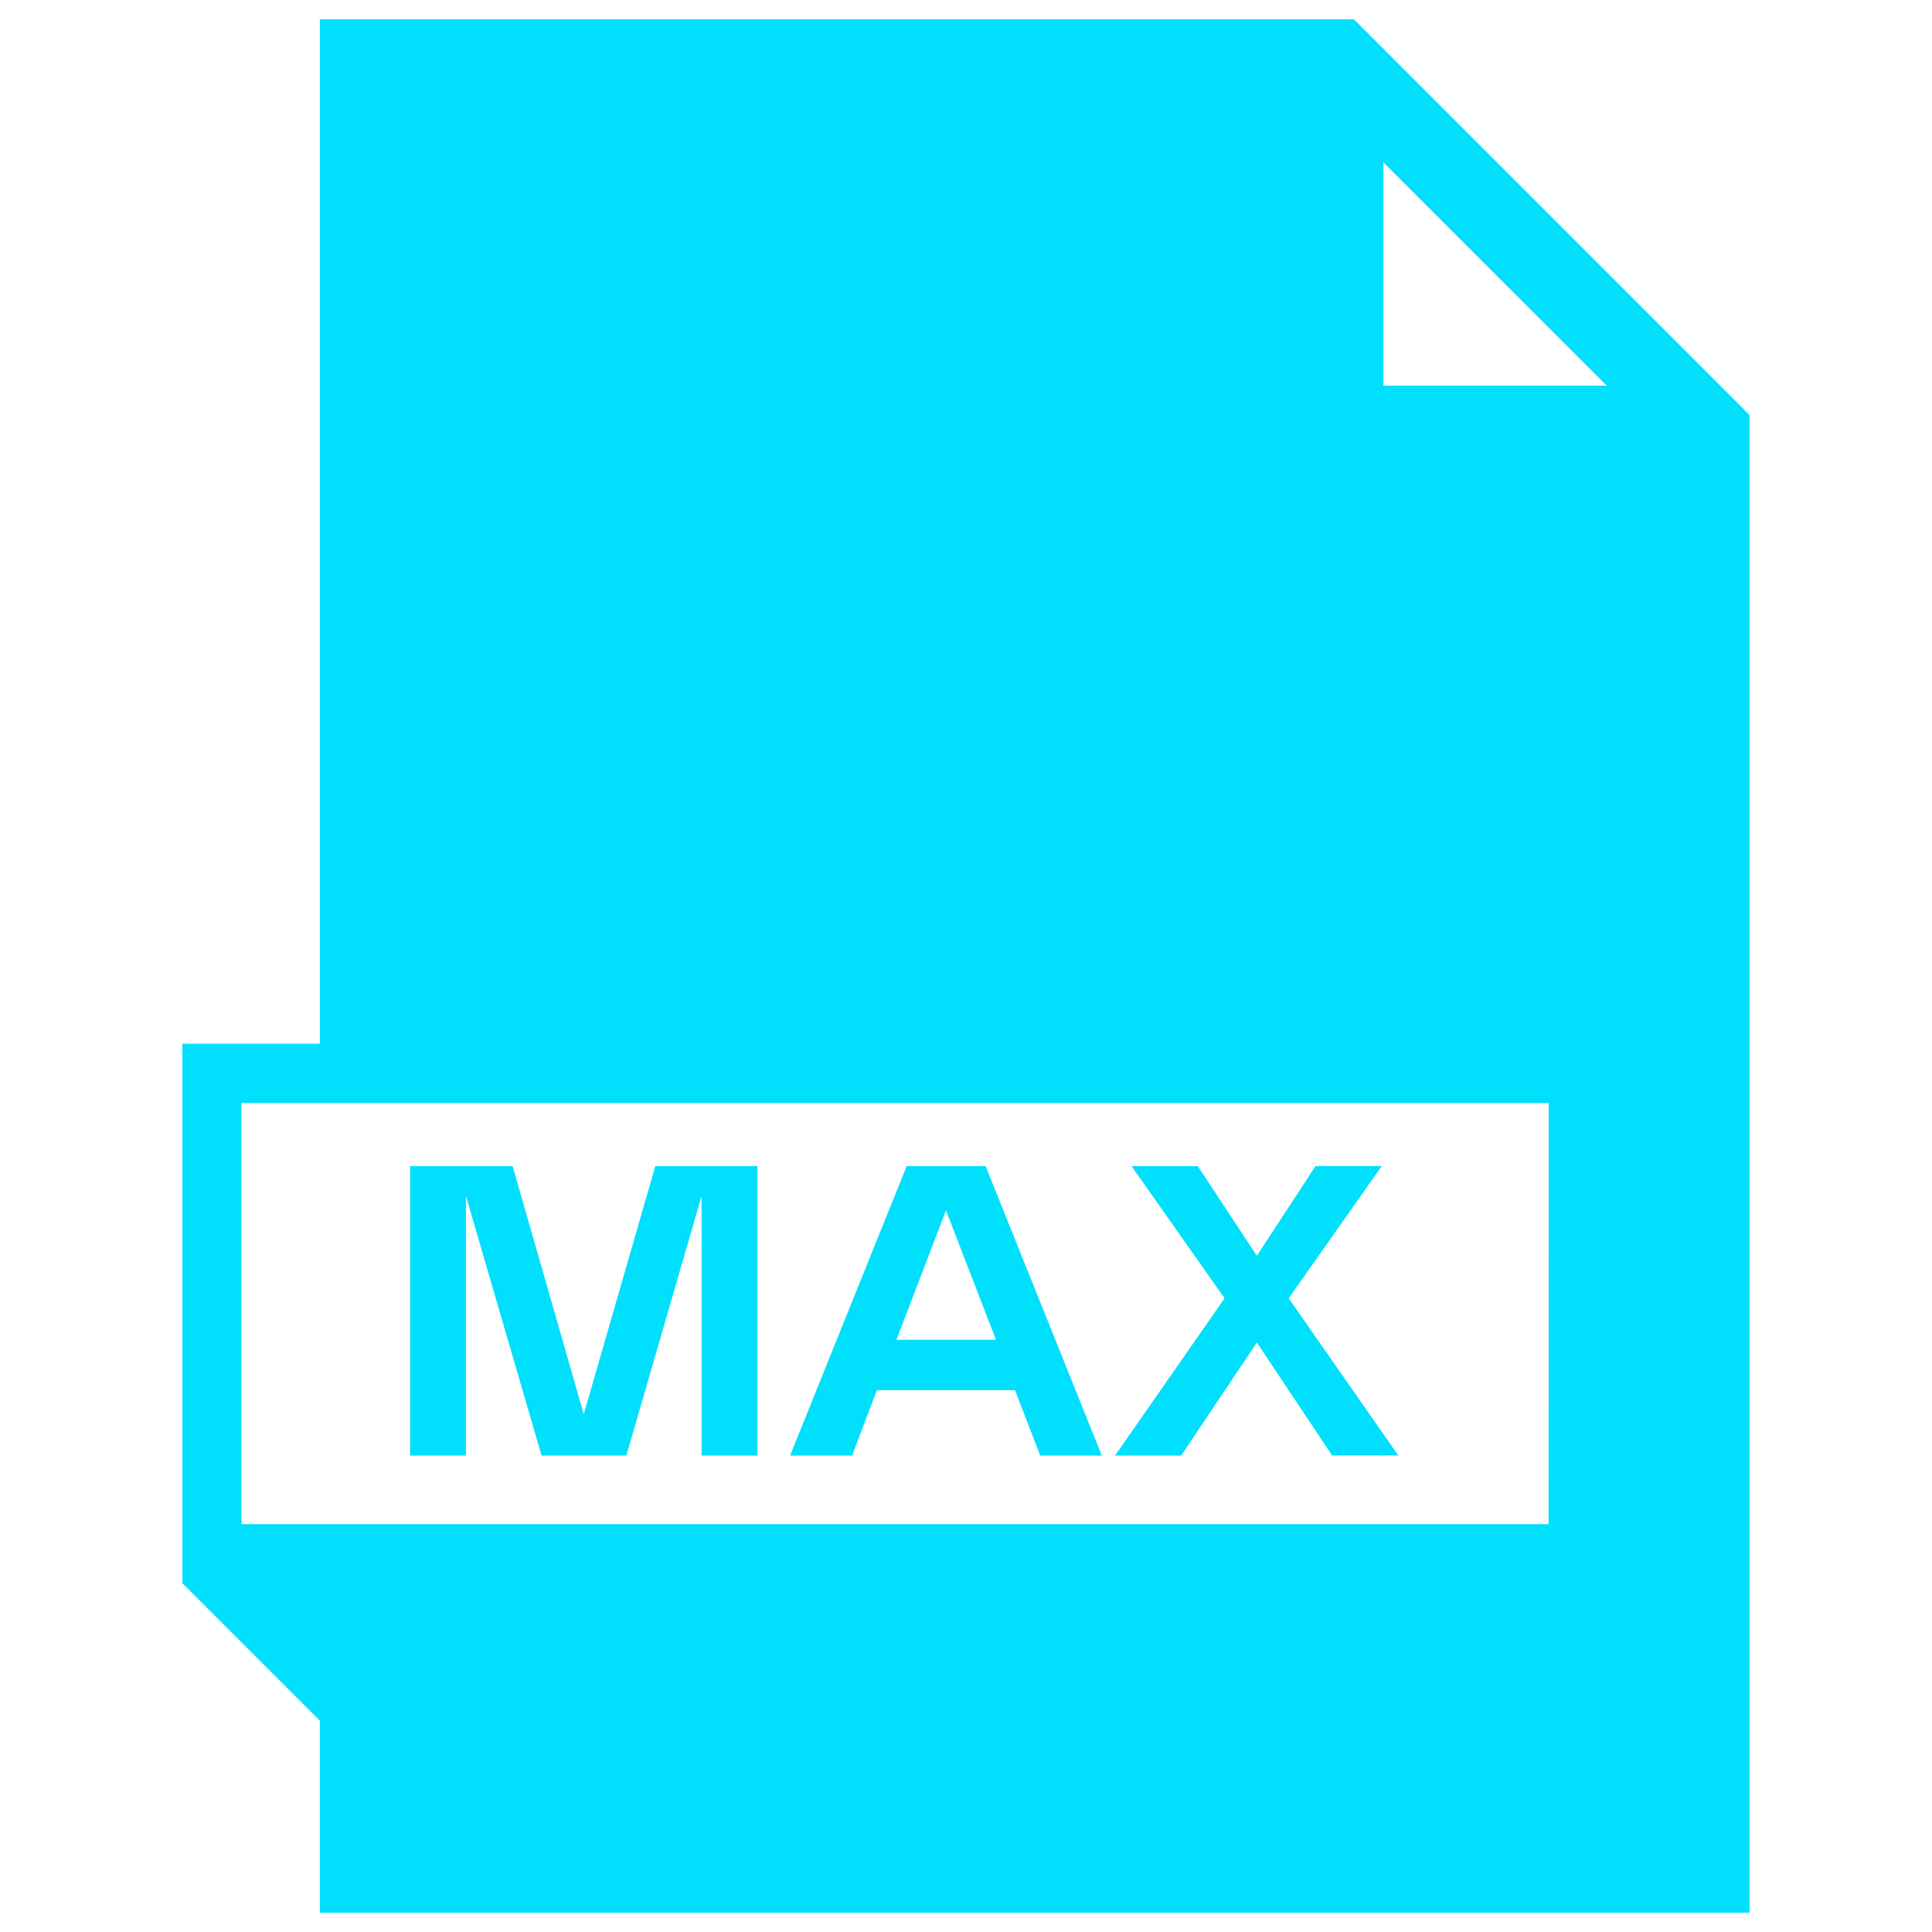 <?xml version="1.0" encoding="UTF-8"?> <svg xmlns="http://www.w3.org/2000/svg" id="Layer_1" data-name="Layer 1" viewBox="0 0 500 500"> <defs> <style>.cls-1{fill:#00dffc;}</style> </defs> <path class="cls-1" d="M358,42l57.82,57.81H358Zm42.77,352.45H62.5v-109H400.79ZM82.79,5V270.11H47.19V409.73h0l35.59,35.59V495h370V107.42L350.39,5Z"></path> <path class="cls-1" d="M181.57,376.7V309.5L162.1,376.7H140.16l-19.58-67.2v67.2H106.13V301.8h26.54L151.08,366l18.51-64.2H196v74.9Z"></path> <path class="cls-1" d="M234.64,301.8h20.44l30.07,74.9H269.21l-6.53-16.91H226.94l-6.42,16.91H204.47Zm23.12,44.94-12.95-33.49L232,346.74Z"></path> <path class="cls-1" d="M316.92,336,292.85,301.8H310L325.27,325l15.19-23.22h17.13L333.51,336l28.36,40.66H344.74l-19.47-29.21L305.69,376.7H288.57Z"></path> </svg> 